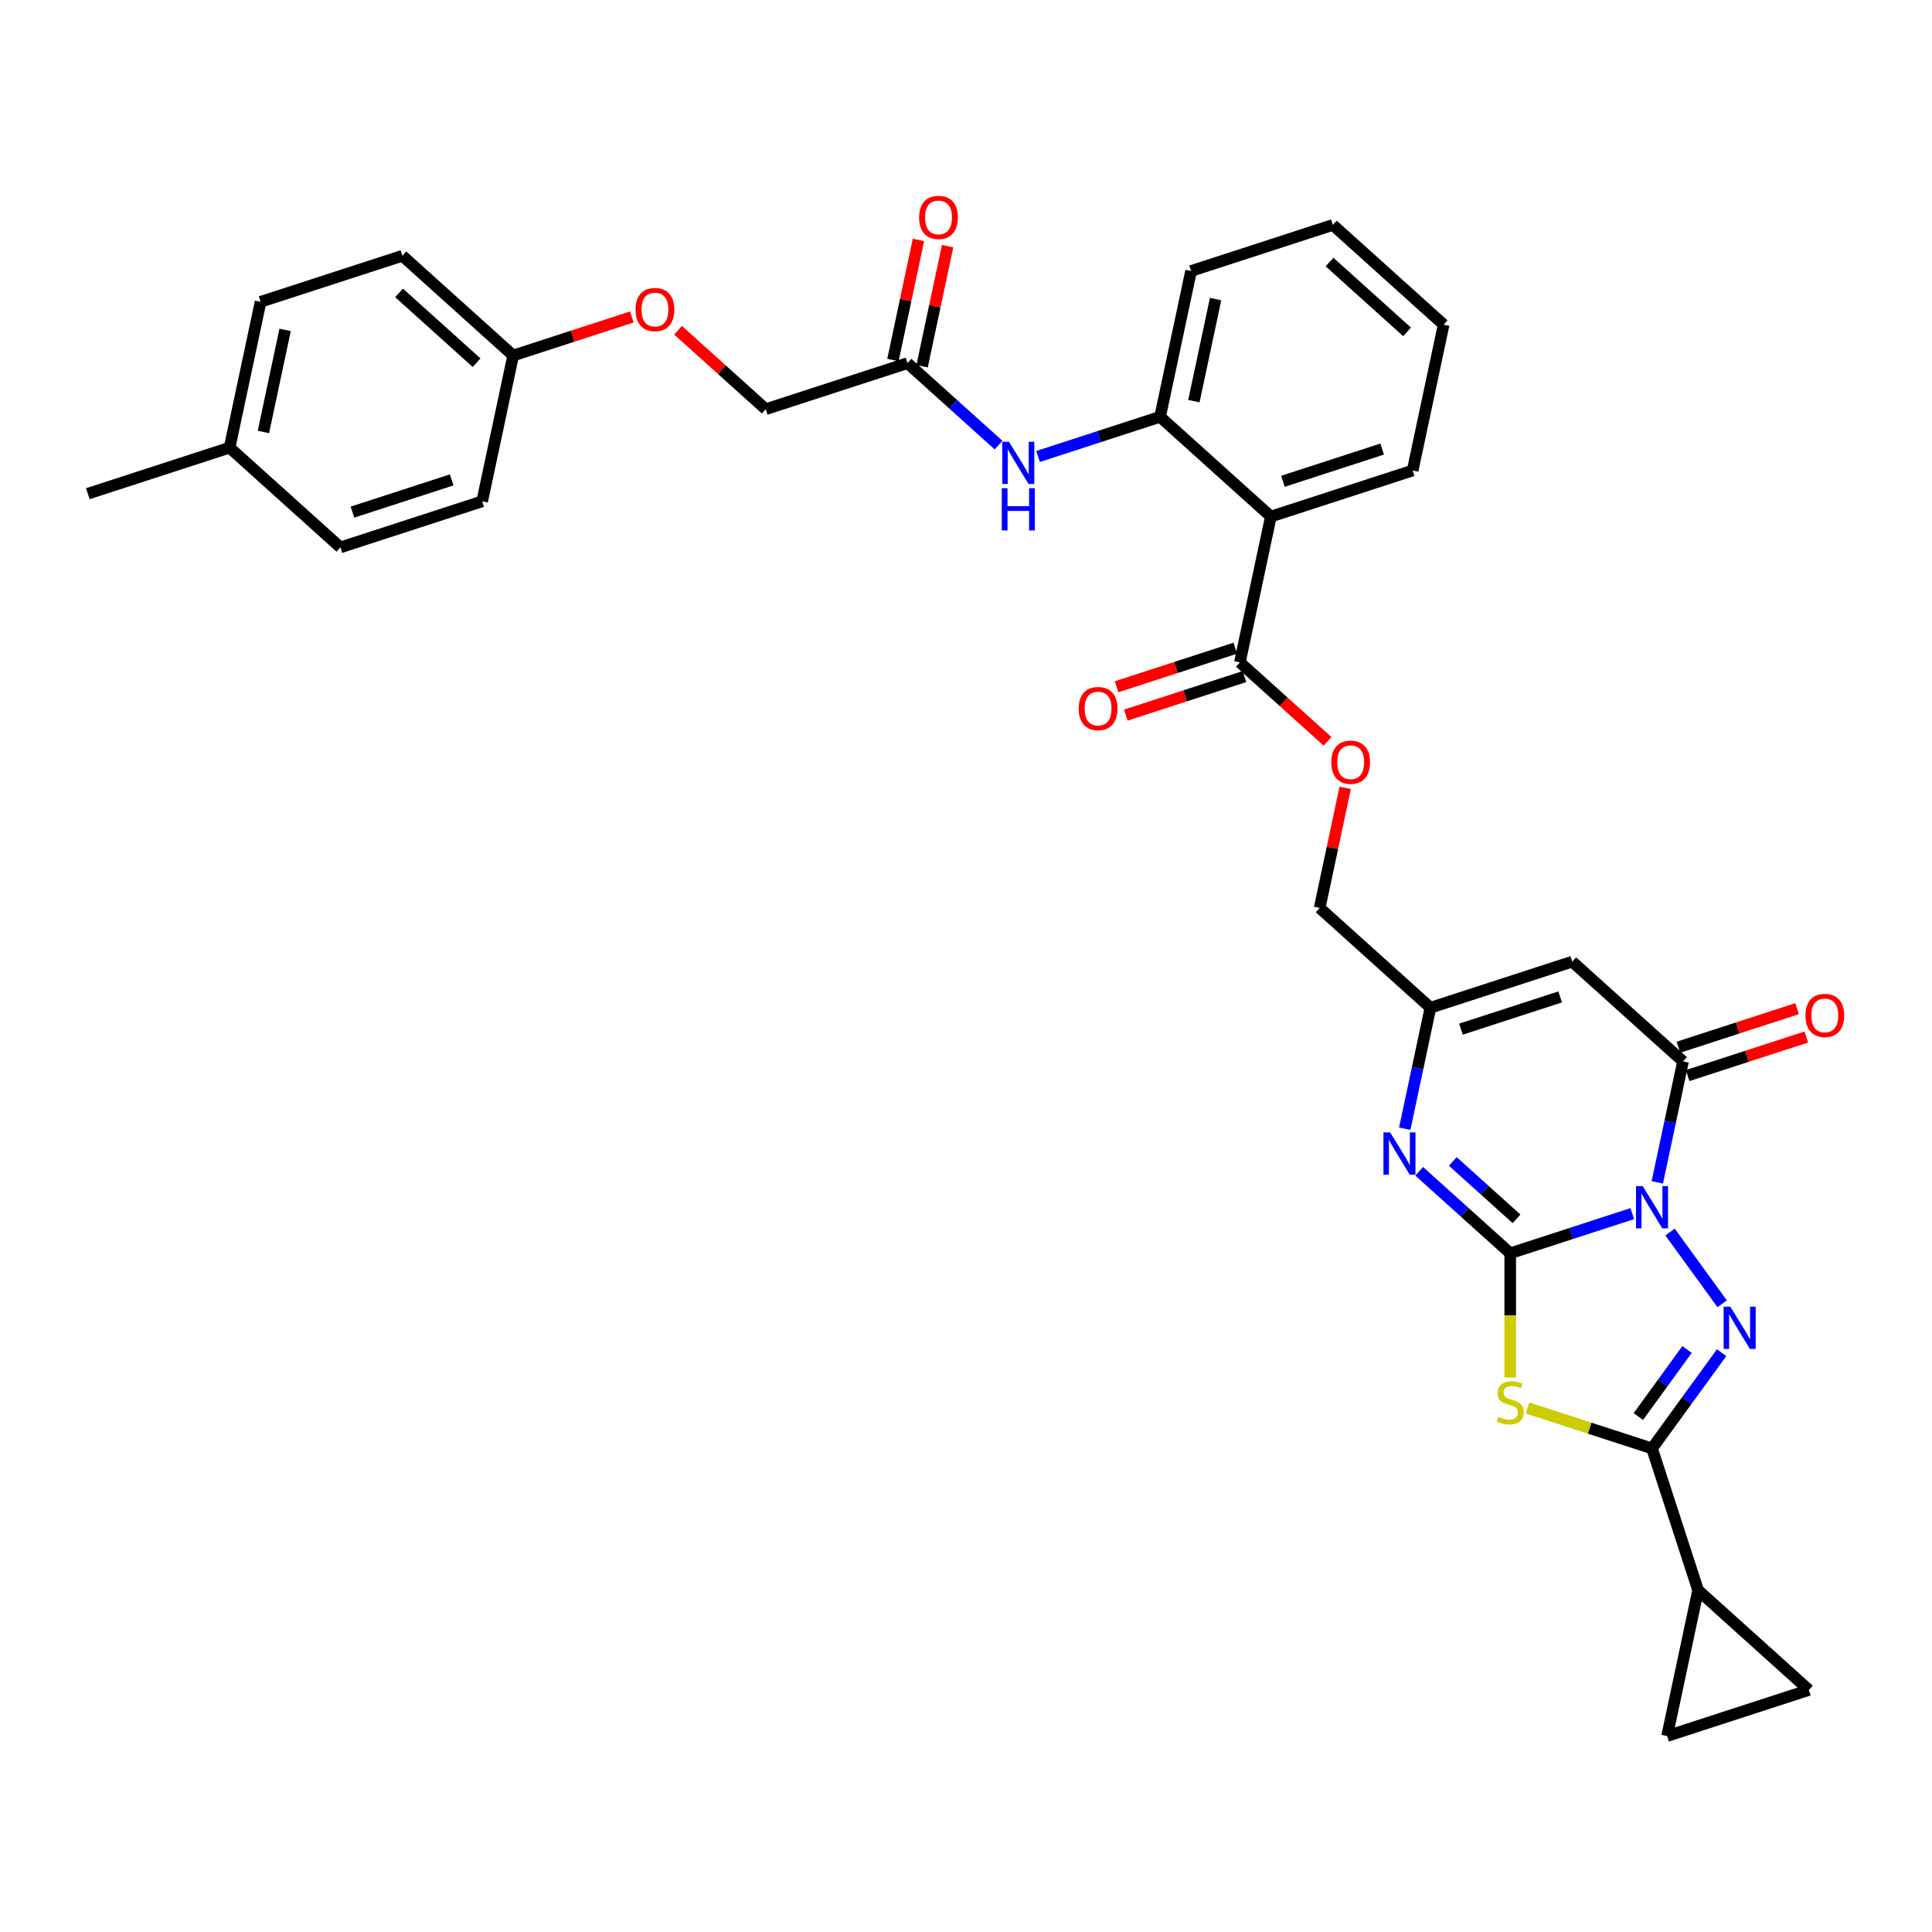 <?xml version='1.0' encoding='iso-8859-1'?>
<svg version='1.1' baseProfile='full'
              xmlns='http://www.w3.org/2000/svg'
                      xmlns:rdkit='http://www.rdkit.org/xml'
                      xmlns:xlink='http://www.w3.org/1999/xlink'
                  xml:space='preserve'
width='1000px' height='1000px' viewBox='0 0 1000 1000'>
<!-- END OF HEADER -->
<rect style='opacity:1.0;fill:#FFFFFF;stroke:none' width='1000' height='1000' x='0' y='0'> </rect>
<path class='bond-0' d='M 844.869,628.175 L 813.284,638.438' style='fill:none;fill-rule:evenodd;stroke:#0000FF;stroke-width:6px;stroke-linecap:butt;stroke-linejoin:miter;stroke-opacity:1' />
<path class='bond-0' d='M 813.284,638.438 L 781.699,648.7' style='fill:none;fill-rule:evenodd;stroke:#000000;stroke-width:6px;stroke-linecap:butt;stroke-linejoin:miter;stroke-opacity:1' />
<path class='bond-1' d='M 864.425,637.711 L 891.389,674.823' style='fill:none;fill-rule:evenodd;stroke:#0000FF;stroke-width:6px;stroke-linecap:butt;stroke-linejoin:miter;stroke-opacity:1' />
<path class='bond-4' d='M 857.818,612 L 864.473,580.69' style='fill:none;fill-rule:evenodd;stroke:#0000FF;stroke-width:6px;stroke-linecap:butt;stroke-linejoin:miter;stroke-opacity:1' />
<path class='bond-4' d='M 864.473,580.69 L 871.128,549.379' style='fill:none;fill-rule:evenodd;stroke:#000000;stroke-width:6px;stroke-linecap:butt;stroke-linejoin:miter;stroke-opacity:1' />
<path class='bond-2' d='M 781.699,648.7 L 781.699,680.869' style='fill:none;fill-rule:evenodd;stroke:#000000;stroke-width:6px;stroke-linecap:butt;stroke-linejoin:miter;stroke-opacity:1' />
<path class='bond-2' d='M 781.699,680.869 L 781.699,713.038' style='fill:none;fill-rule:evenodd;stroke:#CCCC00;stroke-width:6px;stroke-linecap:butt;stroke-linejoin:miter;stroke-opacity:1' />
<path class='bond-5' d='M 781.699,648.7 L 758.136,627.484' style='fill:none;fill-rule:evenodd;stroke:#000000;stroke-width:6px;stroke-linecap:butt;stroke-linejoin:miter;stroke-opacity:1' />
<path class='bond-5' d='M 758.136,627.484 L 734.573,606.267' style='fill:none;fill-rule:evenodd;stroke:#0000FF;stroke-width:6px;stroke-linecap:butt;stroke-linejoin:miter;stroke-opacity:1' />
<path class='bond-5' d='M 784.957,630.867 L 768.462,616.015' style='fill:none;fill-rule:evenodd;stroke:#000000;stroke-width:6px;stroke-linecap:butt;stroke-linejoin:miter;stroke-opacity:1' />
<path class='bond-5' d='M 768.462,616.015 L 751.968,601.164' style='fill:none;fill-rule:evenodd;stroke:#0000FF;stroke-width:6px;stroke-linecap:butt;stroke-linejoin:miter;stroke-opacity:1' />
<path class='bond-3' d='M 891.1,700.137 L 873.093,724.922' style='fill:none;fill-rule:evenodd;stroke:#0000FF;stroke-width:6px;stroke-linecap:butt;stroke-linejoin:miter;stroke-opacity:1' />
<path class='bond-3' d='M 873.093,724.922 L 855.085,749.707' style='fill:none;fill-rule:evenodd;stroke:#000000;stroke-width:6px;stroke-linecap:butt;stroke-linejoin:miter;stroke-opacity:1' />
<path class='bond-3' d='M 873.213,698.501 L 860.608,715.851' style='fill:none;fill-rule:evenodd;stroke:#0000FF;stroke-width:6px;stroke-linecap:butt;stroke-linejoin:miter;stroke-opacity:1' />
<path class='bond-3' d='M 860.608,715.851 L 848.002,733.201' style='fill:none;fill-rule:evenodd;stroke:#000000;stroke-width:6px;stroke-linecap:butt;stroke-linejoin:miter;stroke-opacity:1' />
<path class='bond-34' d='M 790.635,728.766 L 822.86,739.237' style='fill:none;fill-rule:evenodd;stroke:#CCCC00;stroke-width:6px;stroke-linecap:butt;stroke-linejoin:miter;stroke-opacity:1' />
<path class='bond-34' d='M 822.86,739.237 L 855.085,749.707' style='fill:none;fill-rule:evenodd;stroke:#000000;stroke-width:6px;stroke-linecap:butt;stroke-linejoin:miter;stroke-opacity:1' />
<path class='bond-9' d='M 855.085,749.707 L 878.93,823.093' style='fill:none;fill-rule:evenodd;stroke:#000000;stroke-width:6px;stroke-linecap:butt;stroke-linejoin:miter;stroke-opacity:1' />
<path class='bond-6' d='M 871.128,549.379 L 813.785,497.747' style='fill:none;fill-rule:evenodd;stroke:#000000;stroke-width:6px;stroke-linecap:butt;stroke-linejoin:miter;stroke-opacity:1' />
<path class='bond-17' d='M 873.513,556.718 L 904.226,546.739' style='fill:none;fill-rule:evenodd;stroke:#000000;stroke-width:6px;stroke-linecap:butt;stroke-linejoin:miter;stroke-opacity:1' />
<path class='bond-17' d='M 904.226,546.739 L 934.939,536.759' style='fill:none;fill-rule:evenodd;stroke:#FF0000;stroke-width:6px;stroke-linecap:butt;stroke-linejoin:miter;stroke-opacity:1' />
<path class='bond-17' d='M 868.744,542.041 L 899.457,532.061' style='fill:none;fill-rule:evenodd;stroke:#000000;stroke-width:6px;stroke-linecap:butt;stroke-linejoin:miter;stroke-opacity:1' />
<path class='bond-17' d='M 899.457,532.061 L 930.17,522.082' style='fill:none;fill-rule:evenodd;stroke:#FF0000;stroke-width:6px;stroke-linecap:butt;stroke-linejoin:miter;stroke-opacity:1' />
<path class='bond-35' d='M 727.089,584.213 L 733.744,552.903' style='fill:none;fill-rule:evenodd;stroke:#0000FF;stroke-width:6px;stroke-linecap:butt;stroke-linejoin:miter;stroke-opacity:1' />
<path class='bond-35' d='M 733.744,552.903 L 740.399,521.592' style='fill:none;fill-rule:evenodd;stroke:#000000;stroke-width:6px;stroke-linecap:butt;stroke-linejoin:miter;stroke-opacity:1' />
<path class='bond-8' d='M 813.785,497.747 L 740.399,521.592' style='fill:none;fill-rule:evenodd;stroke:#000000;stroke-width:6px;stroke-linecap:butt;stroke-linejoin:miter;stroke-opacity:1' />
<path class='bond-8' d='M 807.546,516.001 L 756.176,532.692' style='fill:none;fill-rule:evenodd;stroke:#000000;stroke-width:6px;stroke-linecap:butt;stroke-linejoin:miter;stroke-opacity:1' />
<path class='bond-7' d='M 657.799,267.375 L 641.756,342.852' style='fill:none;fill-rule:evenodd;stroke:#000000;stroke-width:6px;stroke-linecap:butt;stroke-linejoin:miter;stroke-opacity:1' />
<path class='bond-11' d='M 657.799,267.375 L 600.456,215.744' style='fill:none;fill-rule:evenodd;stroke:#000000;stroke-width:6px;stroke-linecap:butt;stroke-linejoin:miter;stroke-opacity:1' />
<path class='bond-25' d='M 657.799,267.375 L 731.185,243.531' style='fill:none;fill-rule:evenodd;stroke:#000000;stroke-width:6px;stroke-linecap:butt;stroke-linejoin:miter;stroke-opacity:1' />
<path class='bond-25' d='M 664.038,249.122 L 715.409,232.43' style='fill:none;fill-rule:evenodd;stroke:#000000;stroke-width:6px;stroke-linecap:butt;stroke-linejoin:miter;stroke-opacity:1' />
<path class='bond-20' d='M 740.399,521.592 L 683.056,469.96' style='fill:none;fill-rule:evenodd;stroke:#000000;stroke-width:6px;stroke-linecap:butt;stroke-linejoin:miter;stroke-opacity:1' />
<path class='bond-13' d='M 878.93,823.093 L 936.273,874.725' style='fill:none;fill-rule:evenodd;stroke:#000000;stroke-width:6px;stroke-linecap:butt;stroke-linejoin:miter;stroke-opacity:1' />
<path class='bond-14' d='M 878.93,823.093 L 862.887,898.57' style='fill:none;fill-rule:evenodd;stroke:#000000;stroke-width:6px;stroke-linecap:butt;stroke-linejoin:miter;stroke-opacity:1' />
<path class='bond-10' d='M 641.756,342.852 L 664.448,363.283' style='fill:none;fill-rule:evenodd;stroke:#000000;stroke-width:6px;stroke-linecap:butt;stroke-linejoin:miter;stroke-opacity:1' />
<path class='bond-10' d='M 664.448,363.283 L 687.139,383.715' style='fill:none;fill-rule:evenodd;stroke:#FF0000;stroke-width:6px;stroke-linecap:butt;stroke-linejoin:miter;stroke-opacity:1' />
<path class='bond-18' d='M 639.372,335.513 L 608.659,345.492' style='fill:none;fill-rule:evenodd;stroke:#000000;stroke-width:6px;stroke-linecap:butt;stroke-linejoin:miter;stroke-opacity:1' />
<path class='bond-18' d='M 608.659,345.492 L 577.946,355.472' style='fill:none;fill-rule:evenodd;stroke:#FF0000;stroke-width:6px;stroke-linecap:butt;stroke-linejoin:miter;stroke-opacity:1' />
<path class='bond-18' d='M 644.141,350.19 L 613.428,360.17' style='fill:none;fill-rule:evenodd;stroke:#000000;stroke-width:6px;stroke-linecap:butt;stroke-linejoin:miter;stroke-opacity:1' />
<path class='bond-18' d='M 613.428,360.17 L 582.715,370.149' style='fill:none;fill-rule:evenodd;stroke:#FF0000;stroke-width:6px;stroke-linecap:butt;stroke-linejoin:miter;stroke-opacity:1' />
<path class='bond-12' d='M 600.456,215.744 L 568.872,226.006' style='fill:none;fill-rule:evenodd;stroke:#000000;stroke-width:6px;stroke-linecap:butt;stroke-linejoin:miter;stroke-opacity:1' />
<path class='bond-12' d='M 568.872,226.006 L 537.287,236.269' style='fill:none;fill-rule:evenodd;stroke:#0000FF;stroke-width:6px;stroke-linecap:butt;stroke-linejoin:miter;stroke-opacity:1' />
<path class='bond-30' d='M 600.456,215.744 L 616.499,140.267' style='fill:none;fill-rule:evenodd;stroke:#000000;stroke-width:6px;stroke-linecap:butt;stroke-linejoin:miter;stroke-opacity:1' />
<path class='bond-30' d='M 617.958,207.631 L 629.188,154.797' style='fill:none;fill-rule:evenodd;stroke:#000000;stroke-width:6px;stroke-linecap:butt;stroke-linejoin:miter;stroke-opacity:1' />
<path class='bond-15' d='M 516.854,230.389 L 493.291,209.173' style='fill:none;fill-rule:evenodd;stroke:#0000FF;stroke-width:6px;stroke-linecap:butt;stroke-linejoin:miter;stroke-opacity:1' />
<path class='bond-15' d='M 493.291,209.173 L 469.727,187.956' style='fill:none;fill-rule:evenodd;stroke:#000000;stroke-width:6px;stroke-linecap:butt;stroke-linejoin:miter;stroke-opacity:1' />
<path class='bond-36' d='M 936.273,874.725 L 862.887,898.57' style='fill:none;fill-rule:evenodd;stroke:#000000;stroke-width:6px;stroke-linecap:butt;stroke-linejoin:miter;stroke-opacity:1' />
<path class='bond-19' d='M 477.275,189.561 L 483.881,158.482' style='fill:none;fill-rule:evenodd;stroke:#000000;stroke-width:6px;stroke-linecap:butt;stroke-linejoin:miter;stroke-opacity:1' />
<path class='bond-19' d='M 483.881,158.482 L 490.487,127.402' style='fill:none;fill-rule:evenodd;stroke:#FF0000;stroke-width:6px;stroke-linecap:butt;stroke-linejoin:miter;stroke-opacity:1' />
<path class='bond-19' d='M 462.18,186.352 L 468.786,155.273' style='fill:none;fill-rule:evenodd;stroke:#000000;stroke-width:6px;stroke-linecap:butt;stroke-linejoin:miter;stroke-opacity:1' />
<path class='bond-19' d='M 468.786,155.273 L 475.392,124.194' style='fill:none;fill-rule:evenodd;stroke:#FF0000;stroke-width:6px;stroke-linecap:butt;stroke-linejoin:miter;stroke-opacity:1' />
<path class='bond-22' d='M 469.727,187.956 L 396.341,211.801' style='fill:none;fill-rule:evenodd;stroke:#000000;stroke-width:6px;stroke-linecap:butt;stroke-linejoin:miter;stroke-opacity:1' />
<path class='bond-16' d='M 696.269,407.802 L 689.662,438.881' style='fill:none;fill-rule:evenodd;stroke:#FF0000;stroke-width:6px;stroke-linecap:butt;stroke-linejoin:miter;stroke-opacity:1' />
<path class='bond-16' d='M 689.662,438.881 L 683.056,469.96' style='fill:none;fill-rule:evenodd;stroke:#000000;stroke-width:6px;stroke-linecap:butt;stroke-linejoin:miter;stroke-opacity:1' />
<path class='bond-21' d='M 350.959,170.938 L 373.65,191.369' style='fill:none;fill-rule:evenodd;stroke:#FF0000;stroke-width:6px;stroke-linecap:butt;stroke-linejoin:miter;stroke-opacity:1' />
<path class='bond-21' d='M 373.65,191.369 L 396.341,211.801' style='fill:none;fill-rule:evenodd;stroke:#000000;stroke-width:6px;stroke-linecap:butt;stroke-linejoin:miter;stroke-opacity:1' />
<path class='bond-23' d='M 327.038,164.055 L 296.325,174.034' style='fill:none;fill-rule:evenodd;stroke:#FF0000;stroke-width:6px;stroke-linecap:butt;stroke-linejoin:miter;stroke-opacity:1' />
<path class='bond-23' d='M 296.325,174.034 L 265.613,184.014' style='fill:none;fill-rule:evenodd;stroke:#000000;stroke-width:6px;stroke-linecap:butt;stroke-linejoin:miter;stroke-opacity:1' />
<path class='bond-26' d='M 265.613,184.014 L 249.57,259.49' style='fill:none;fill-rule:evenodd;stroke:#000000;stroke-width:6px;stroke-linecap:butt;stroke-linejoin:miter;stroke-opacity:1' />
<path class='bond-27' d='M 265.613,184.014 L 208.27,132.382' style='fill:none;fill-rule:evenodd;stroke:#000000;stroke-width:6px;stroke-linecap:butt;stroke-linejoin:miter;stroke-opacity:1' />
<path class='bond-27' d='M 246.685,187.737 L 206.545,151.595' style='fill:none;fill-rule:evenodd;stroke:#000000;stroke-width:6px;stroke-linecap:butt;stroke-linejoin:miter;stroke-opacity:1' />
<path class='bond-24' d='M 118.841,231.703 L 134.884,156.226' style='fill:none;fill-rule:evenodd;stroke:#000000;stroke-width:6px;stroke-linecap:butt;stroke-linejoin:miter;stroke-opacity:1' />
<path class='bond-24' d='M 136.342,223.59 L 147.572,170.756' style='fill:none;fill-rule:evenodd;stroke:#000000;stroke-width:6px;stroke-linecap:butt;stroke-linejoin:miter;stroke-opacity:1' />
<path class='bond-31' d='M 118.841,231.703 L 45.455,255.547' style='fill:none;fill-rule:evenodd;stroke:#000000;stroke-width:6px;stroke-linecap:butt;stroke-linejoin:miter;stroke-opacity:1' />
<path class='bond-38' d='M 118.841,231.703 L 176.184,283.335' style='fill:none;fill-rule:evenodd;stroke:#000000;stroke-width:6px;stroke-linecap:butt;stroke-linejoin:miter;stroke-opacity:1' />
<path class='bond-32' d='M 731.185,243.531 L 747.228,168.055' style='fill:none;fill-rule:evenodd;stroke:#000000;stroke-width:6px;stroke-linecap:butt;stroke-linejoin:miter;stroke-opacity:1' />
<path class='bond-29' d='M 249.57,259.49 L 176.184,283.335' style='fill:none;fill-rule:evenodd;stroke:#000000;stroke-width:6px;stroke-linecap:butt;stroke-linejoin:miter;stroke-opacity:1' />
<path class='bond-29' d='M 233.793,248.389 L 182.423,265.081' style='fill:none;fill-rule:evenodd;stroke:#000000;stroke-width:6px;stroke-linecap:butt;stroke-linejoin:miter;stroke-opacity:1' />
<path class='bond-28' d='M 208.27,132.382 L 134.884,156.226' style='fill:none;fill-rule:evenodd;stroke:#000000;stroke-width:6px;stroke-linecap:butt;stroke-linejoin:miter;stroke-opacity:1' />
<path class='bond-37' d='M 616.499,140.267 L 689.885,116.423' style='fill:none;fill-rule:evenodd;stroke:#000000;stroke-width:6px;stroke-linecap:butt;stroke-linejoin:miter;stroke-opacity:1' />
<path class='bond-33' d='M 747.228,168.055 L 689.885,116.423' style='fill:none;fill-rule:evenodd;stroke:#000000;stroke-width:6px;stroke-linecap:butt;stroke-linejoin:miter;stroke-opacity:1' />
<path class='bond-33' d='M 728.301,171.778 L 688.16,135.636' style='fill:none;fill-rule:evenodd;stroke:#000000;stroke-width:6px;stroke-linecap:butt;stroke-linejoin:miter;stroke-opacity:1' />
<path  class='atom-0' d='M 850.255 613.929
L 857.416 625.504
Q 858.126 626.646, 859.268 628.714
Q 860.41 630.782, 860.471 630.905
L 860.471 613.929
L 863.373 613.929
L 863.373 635.782
L 860.379 635.782
L 852.693 623.127
Q 851.798 621.646, 850.841 619.948
Q 849.915 618.251, 849.638 617.726
L 849.638 635.782
L 846.798 635.782
L 846.798 613.929
L 850.255 613.929
' fill='#0000FF'/>
<path  class='atom-2' d='M 895.61 676.355
L 902.771 687.93
Q 903.481 689.072, 904.623 691.14
Q 905.765 693.208, 905.826 693.331
L 905.826 676.355
L 908.728 676.355
L 908.728 698.208
L 905.734 698.208
L 898.048 685.553
Q 897.153 684.072, 896.196 682.374
Q 895.27 680.676, 894.993 680.152
L 894.993 698.208
L 892.153 698.208
L 892.153 676.355
L 895.61 676.355
' fill='#0000FF'/>
<path  class='atom-3' d='M 775.526 733.363
Q 775.773 733.456, 776.792 733.888
Q 777.81 734.32, 778.921 734.598
Q 780.063 734.845, 781.175 734.845
Q 783.243 734.845, 784.446 733.857
Q 785.65 732.838, 785.65 731.079
Q 785.65 729.875, 785.033 729.135
Q 784.446 728.394, 783.52 727.993
Q 782.594 727.591, 781.051 727.128
Q 779.107 726.542, 777.934 725.986
Q 776.792 725.431, 775.958 724.258
Q 775.156 723.085, 775.156 721.11
Q 775.156 718.363, 777.008 716.665
Q 778.891 714.967, 782.594 714.967
Q 785.125 714.967, 787.996 716.171
L 787.286 718.548
Q 784.662 717.468, 782.687 717.468
Q 780.557 717.468, 779.384 718.363
Q 778.212 719.227, 778.242 720.739
Q 778.242 721.912, 778.829 722.622
Q 779.446 723.332, 780.31 723.733
Q 781.205 724.134, 782.687 724.597
Q 784.662 725.215, 785.835 725.832
Q 787.008 726.449, 787.841 727.715
Q 788.706 728.949, 788.706 731.079
Q 788.706 734.104, 786.669 735.74
Q 784.662 737.345, 781.298 737.345
Q 779.354 737.345, 777.872 736.913
Q 776.421 736.511, 774.693 735.801
L 775.526 733.363
' fill='#CCCC00'/>
<path  class='atom-6' d='M 719.526 586.142
L 726.687 597.717
Q 727.397 598.859, 728.539 600.927
Q 729.681 602.994, 729.742 603.118
L 729.742 586.142
L 732.644 586.142
L 732.644 607.995
L 729.65 607.995
L 721.964 595.34
Q 721.069 593.858, 720.112 592.161
Q 719.186 590.463, 718.909 589.939
L 718.909 607.995
L 716.069 607.995
L 716.069 586.142
L 719.526 586.142
' fill='#0000FF'/>
<path  class='atom-13' d='M 522.24 228.662
L 529.401 240.236
Q 530.111 241.378, 531.253 243.446
Q 532.395 245.514, 532.456 245.638
L 532.456 228.662
L 535.358 228.662
L 535.358 250.514
L 532.364 250.514
L 524.678 237.86
Q 523.783 236.378, 522.826 234.681
Q 521.901 232.983, 521.623 232.458
L 521.623 250.514
L 518.783 250.514
L 518.783 228.662
L 522.24 228.662
' fill='#0000FF'/>
<path  class='atom-13' d='M 518.521 252.7
L 521.484 252.7
L 521.484 261.99
L 532.657 261.99
L 532.657 252.7
L 535.62 252.7
L 535.62 274.552
L 532.657 274.552
L 532.657 264.459
L 521.484 264.459
L 521.484 274.552
L 518.521 274.552
L 518.521 252.7
' fill='#0000FF'/>
<path  class='atom-17' d='M 689.068 394.545
Q 689.068 389.298, 691.661 386.366
Q 694.254 383.434, 699.099 383.434
Q 703.945 383.434, 706.538 386.366
Q 709.131 389.298, 709.131 394.545
Q 709.131 399.854, 706.507 402.879
Q 703.883 405.873, 699.099 405.873
Q 694.284 405.873, 691.661 402.879
Q 689.068 399.885, 689.068 394.545
M 699.099 403.404
Q 702.433 403.404, 704.223 401.181
Q 706.044 398.928, 706.044 394.545
Q 706.044 390.255, 704.223 388.095
Q 702.433 385.903, 699.099 385.903
Q 695.766 385.903, 693.945 388.064
Q 692.155 390.224, 692.155 394.545
Q 692.155 398.959, 693.945 401.181
Q 695.766 403.404, 699.099 403.404
' fill='#FF0000'/>
<path  class='atom-18' d='M 934.483 525.596
Q 934.483 520.349, 937.076 517.417
Q 939.669 514.485, 944.514 514.485
Q 949.36 514.485, 951.953 517.417
Q 954.545 520.349, 954.545 525.596
Q 954.545 530.905, 951.922 533.93
Q 949.298 536.924, 944.514 536.924
Q 939.699 536.924, 937.076 533.93
Q 934.483 530.936, 934.483 525.596
M 944.514 534.455
Q 947.848 534.455, 949.638 532.232
Q 951.459 529.979, 951.459 525.596
Q 951.459 521.306, 949.638 519.146
Q 947.848 516.954, 944.514 516.954
Q 941.181 516.954, 939.36 519.115
Q 937.57 521.275, 937.57 525.596
Q 937.57 530.01, 939.36 532.232
Q 941.181 534.455, 944.514 534.455
' fill='#FF0000'/>
<path  class='atom-19' d='M 558.339 366.758
Q 558.339 361.511, 560.932 358.579
Q 563.525 355.647, 568.37 355.647
Q 573.216 355.647, 575.809 358.579
Q 578.402 361.511, 578.402 366.758
Q 578.402 372.067, 575.778 375.092
Q 573.154 378.086, 568.37 378.086
Q 563.555 378.086, 560.932 375.092
Q 558.339 372.098, 558.339 366.758
M 568.37 375.616
Q 571.704 375.616, 573.494 373.394
Q 575.315 371.141, 575.315 366.758
Q 575.315 362.468, 573.494 360.307
Q 571.704 358.116, 568.37 358.116
Q 565.037 358.116, 563.216 360.276
Q 561.426 362.437, 561.426 366.758
Q 561.426 371.172, 563.216 373.394
Q 565.037 375.616, 568.37 375.616
' fill='#FF0000'/>
<path  class='atom-20' d='M 475.739 112.542
Q 475.739 107.295, 478.332 104.362
Q 480.925 101.43, 485.77 101.43
Q 490.616 101.43, 493.209 104.362
Q 495.802 107.295, 495.802 112.542
Q 495.802 117.85, 493.178 120.875
Q 490.555 123.869, 485.77 123.869
Q 480.956 123.869, 478.332 120.875
Q 475.739 117.881, 475.739 112.542
M 485.77 121.4
Q 489.104 121.4, 490.894 119.178
Q 492.715 116.924, 492.715 112.542
Q 492.715 108.251, 490.894 106.091
Q 489.104 103.899, 485.77 103.899
Q 482.437 103.899, 480.616 106.06
Q 478.826 108.221, 478.826 112.542
Q 478.826 116.955, 480.616 119.178
Q 482.437 121.4, 485.77 121.4
' fill='#FF0000'/>
<path  class='atom-22' d='M 328.967 160.231
Q 328.967 154.984, 331.56 152.052
Q 334.153 149.119, 338.998 149.119
Q 343.844 149.119, 346.437 152.052
Q 349.03 154.984, 349.03 160.231
Q 349.03 165.54, 346.406 168.564
Q 343.783 171.558, 338.998 171.558
Q 334.184 171.558, 331.56 168.564
Q 328.967 165.57, 328.967 160.231
M 338.998 169.089
Q 342.332 169.089, 344.122 166.867
Q 345.943 164.614, 345.943 160.231
Q 345.943 155.941, 344.122 153.78
Q 342.332 151.589, 338.998 151.589
Q 335.665 151.589, 333.844 153.749
Q 332.054 155.91, 332.054 160.231
Q 332.054 164.644, 333.844 166.867
Q 335.665 169.089, 338.998 169.089
' fill='#FF0000'/>
</svg>
